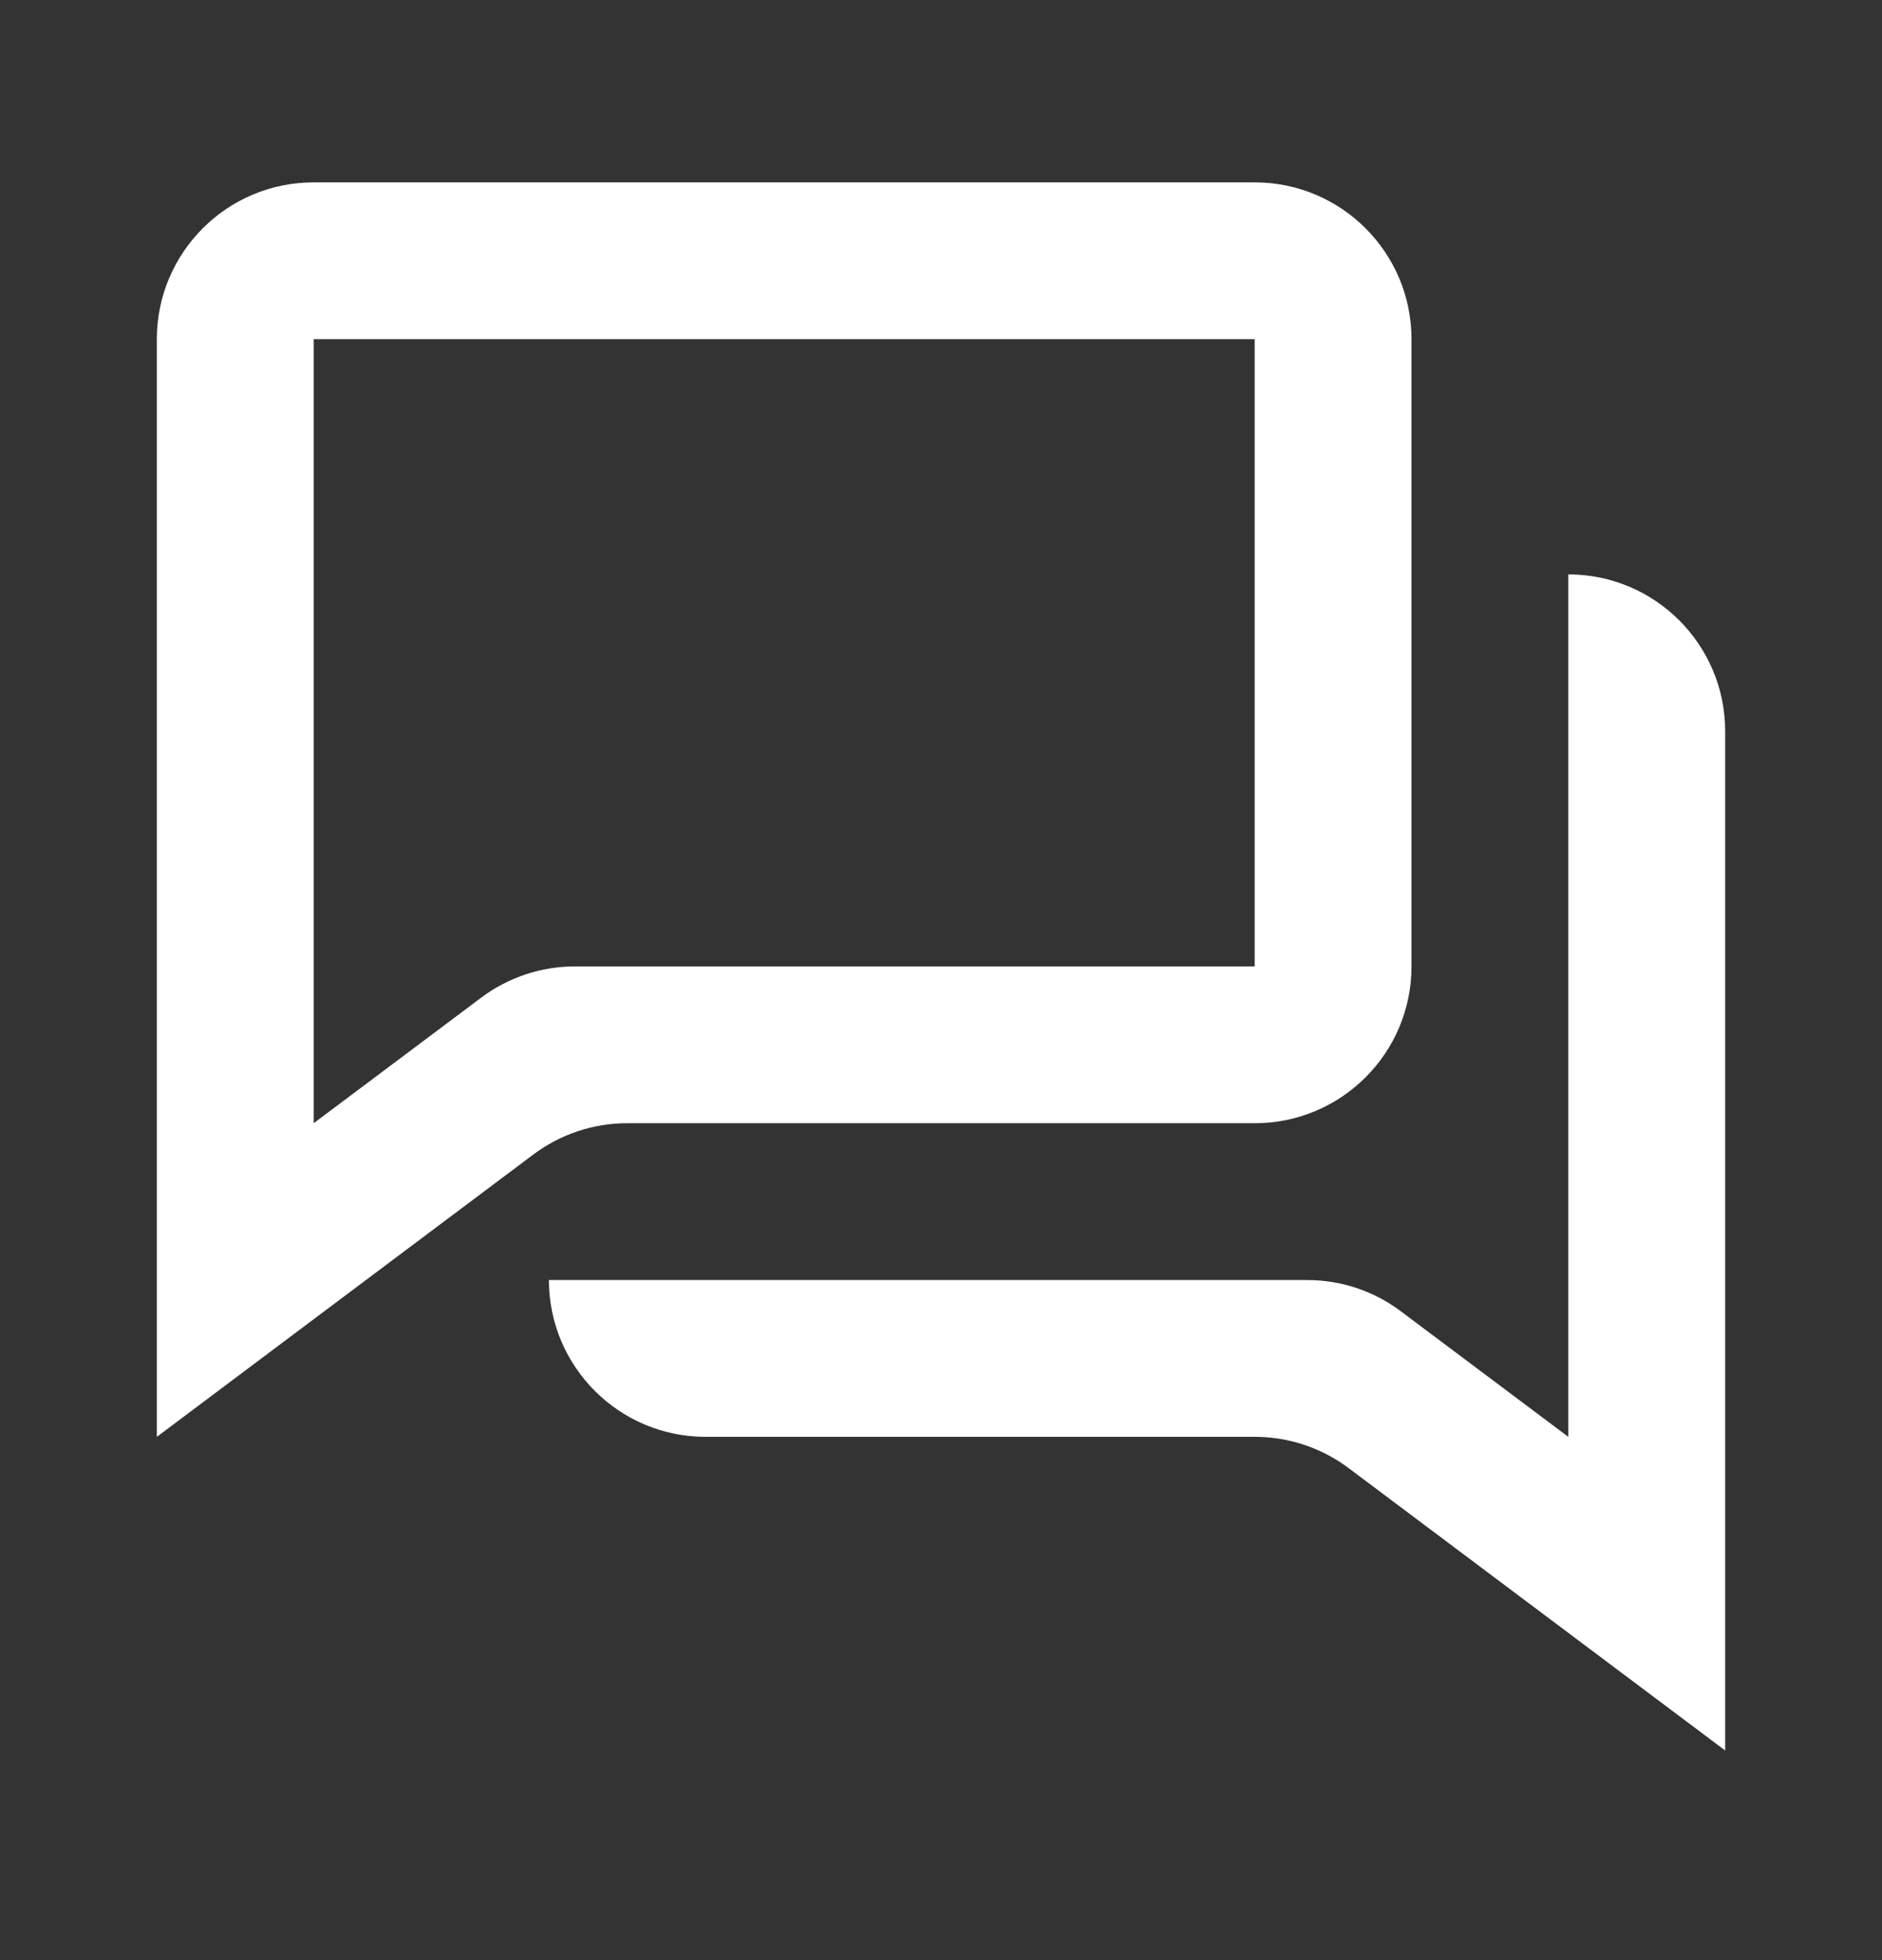 <svg width="24" height="25" viewBox="0 0 24 25" fill="none" xmlns="http://www.w3.org/2000/svg">
<rect x="0" y="0" width="24" height="25" fill="#333333" stroke="none"/>
<path d="M2 4.326V18.326L6.8 14.726C7.146 14.466 7.567 14.325 8 14.326H16C17.105 14.326 18 13.431 18 12.326V4.326C18 3.222 17.105 2.326 16 2.326H4C2.895 2.326 2 3.222 2 4.326ZM4 14.326V4.326H16V12.326H7.334C6.901 12.325 6.48 12.466 6.134 12.726L4 14.326Z" fill="white"/>
<path d="M22 22.326V9.326C22 8.222 21.105 7.326 20 7.326V18.326L17.866 16.726C17.52 16.465 17.099 16.325 16.666 16.326H7C7 17.431 7.895 18.326 9 18.326H16C16.433 18.325 16.854 18.466 17.2 18.726L22 22.326Z" fill="white"/>
</svg>

